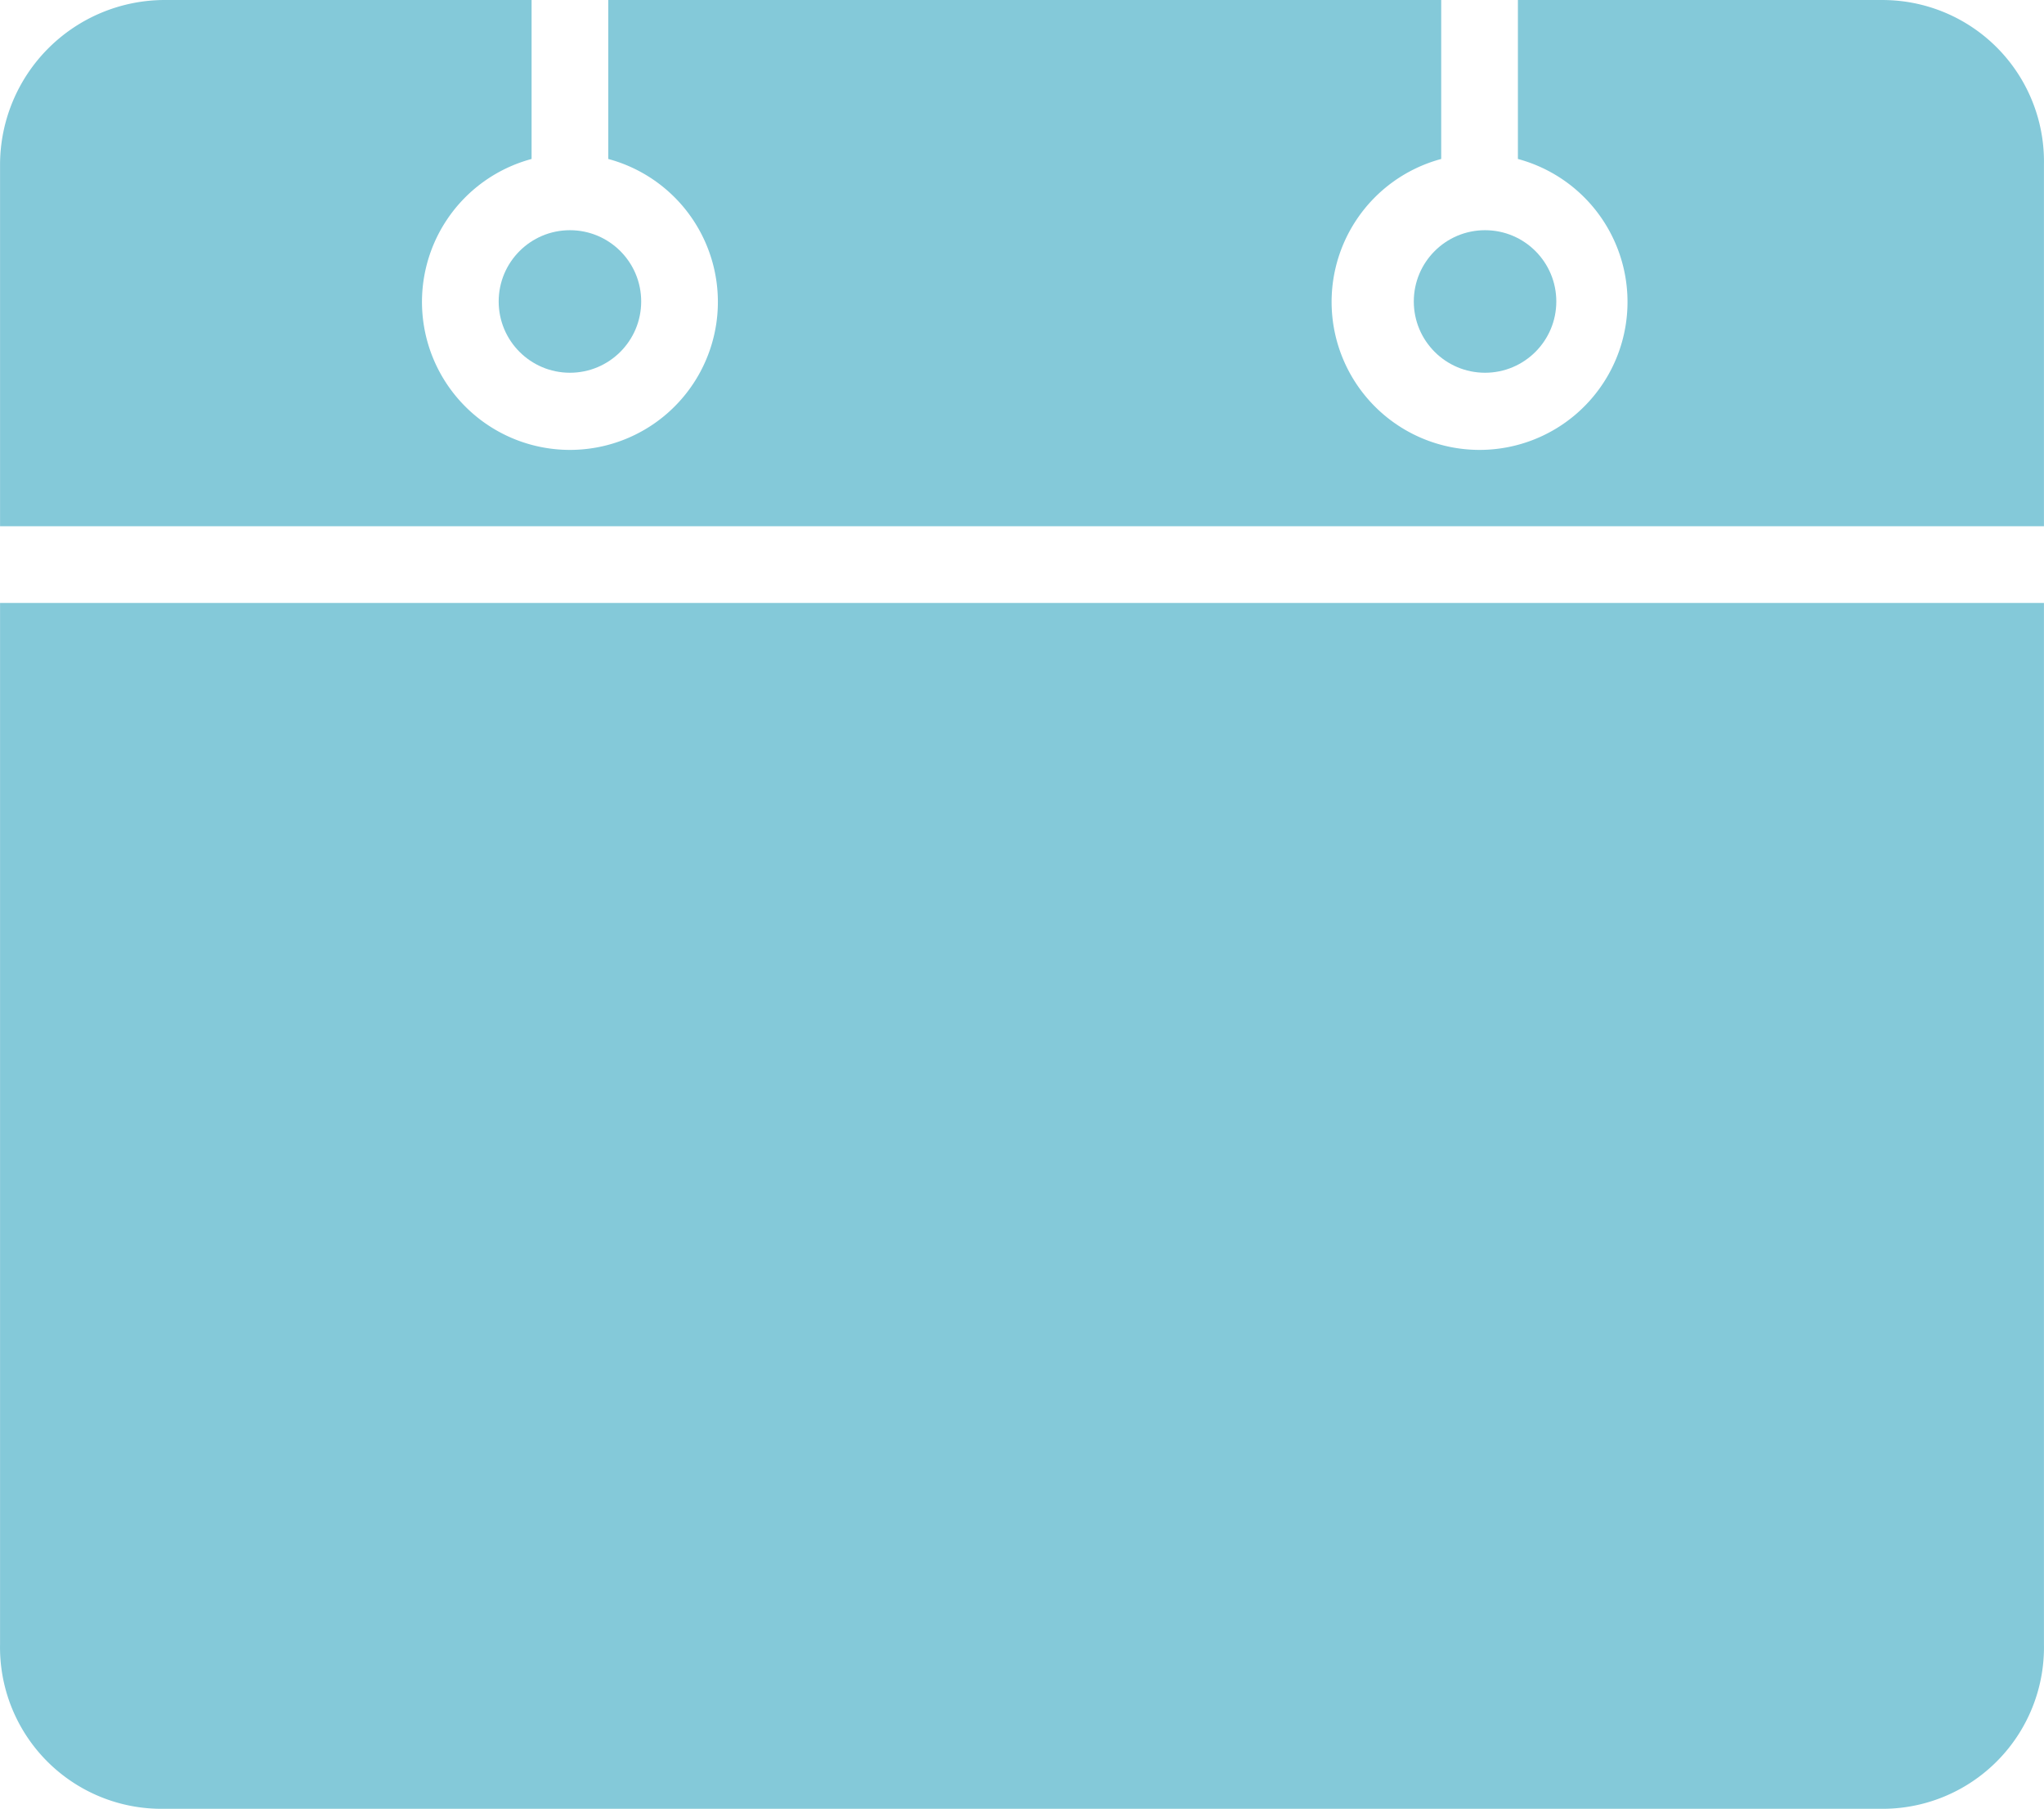 <svg id="Layer_1" data-name="Layer 1" xmlns="http://www.w3.org/2000/svg" width="39.07" height="34.566" viewBox="0 0 39.07 34.566">
  <defs>
    <style>
      .cls-1 {
        fill: #84c9d9;
      }
    </style>
  </defs>
  <g>
    <circle class="cls-1" cx="10.894" cy="5.761" r="1.362"/>
    <circle class="cls-1" cx="28.386" cy="5.761" r="1.362"/>
    <path class="cls-1" d="M36.392,2.702H29.479V5.74a2.828,2.828,0,1,1-1.466,0V2.702H12.092V5.74a2.828,2.828,0,1,1-1.466,0V2.702H3.608A3.151,3.151,0,0,0,.466,5.845v6.913H39.534v1.466H.466V34.125a3.086,3.086,0,0,0,3.029,3.142q.057.001.113,0H36.392a3.086,3.086,0,0,0,3.142-3.029q.001-.057,0-.113V5.845a3.086,3.086,0,0,0-3.029-3.142Q36.449,2.701,36.392,2.702Z" transform="translate(-0.465 -2.702)"/>
  </g>
</svg>
